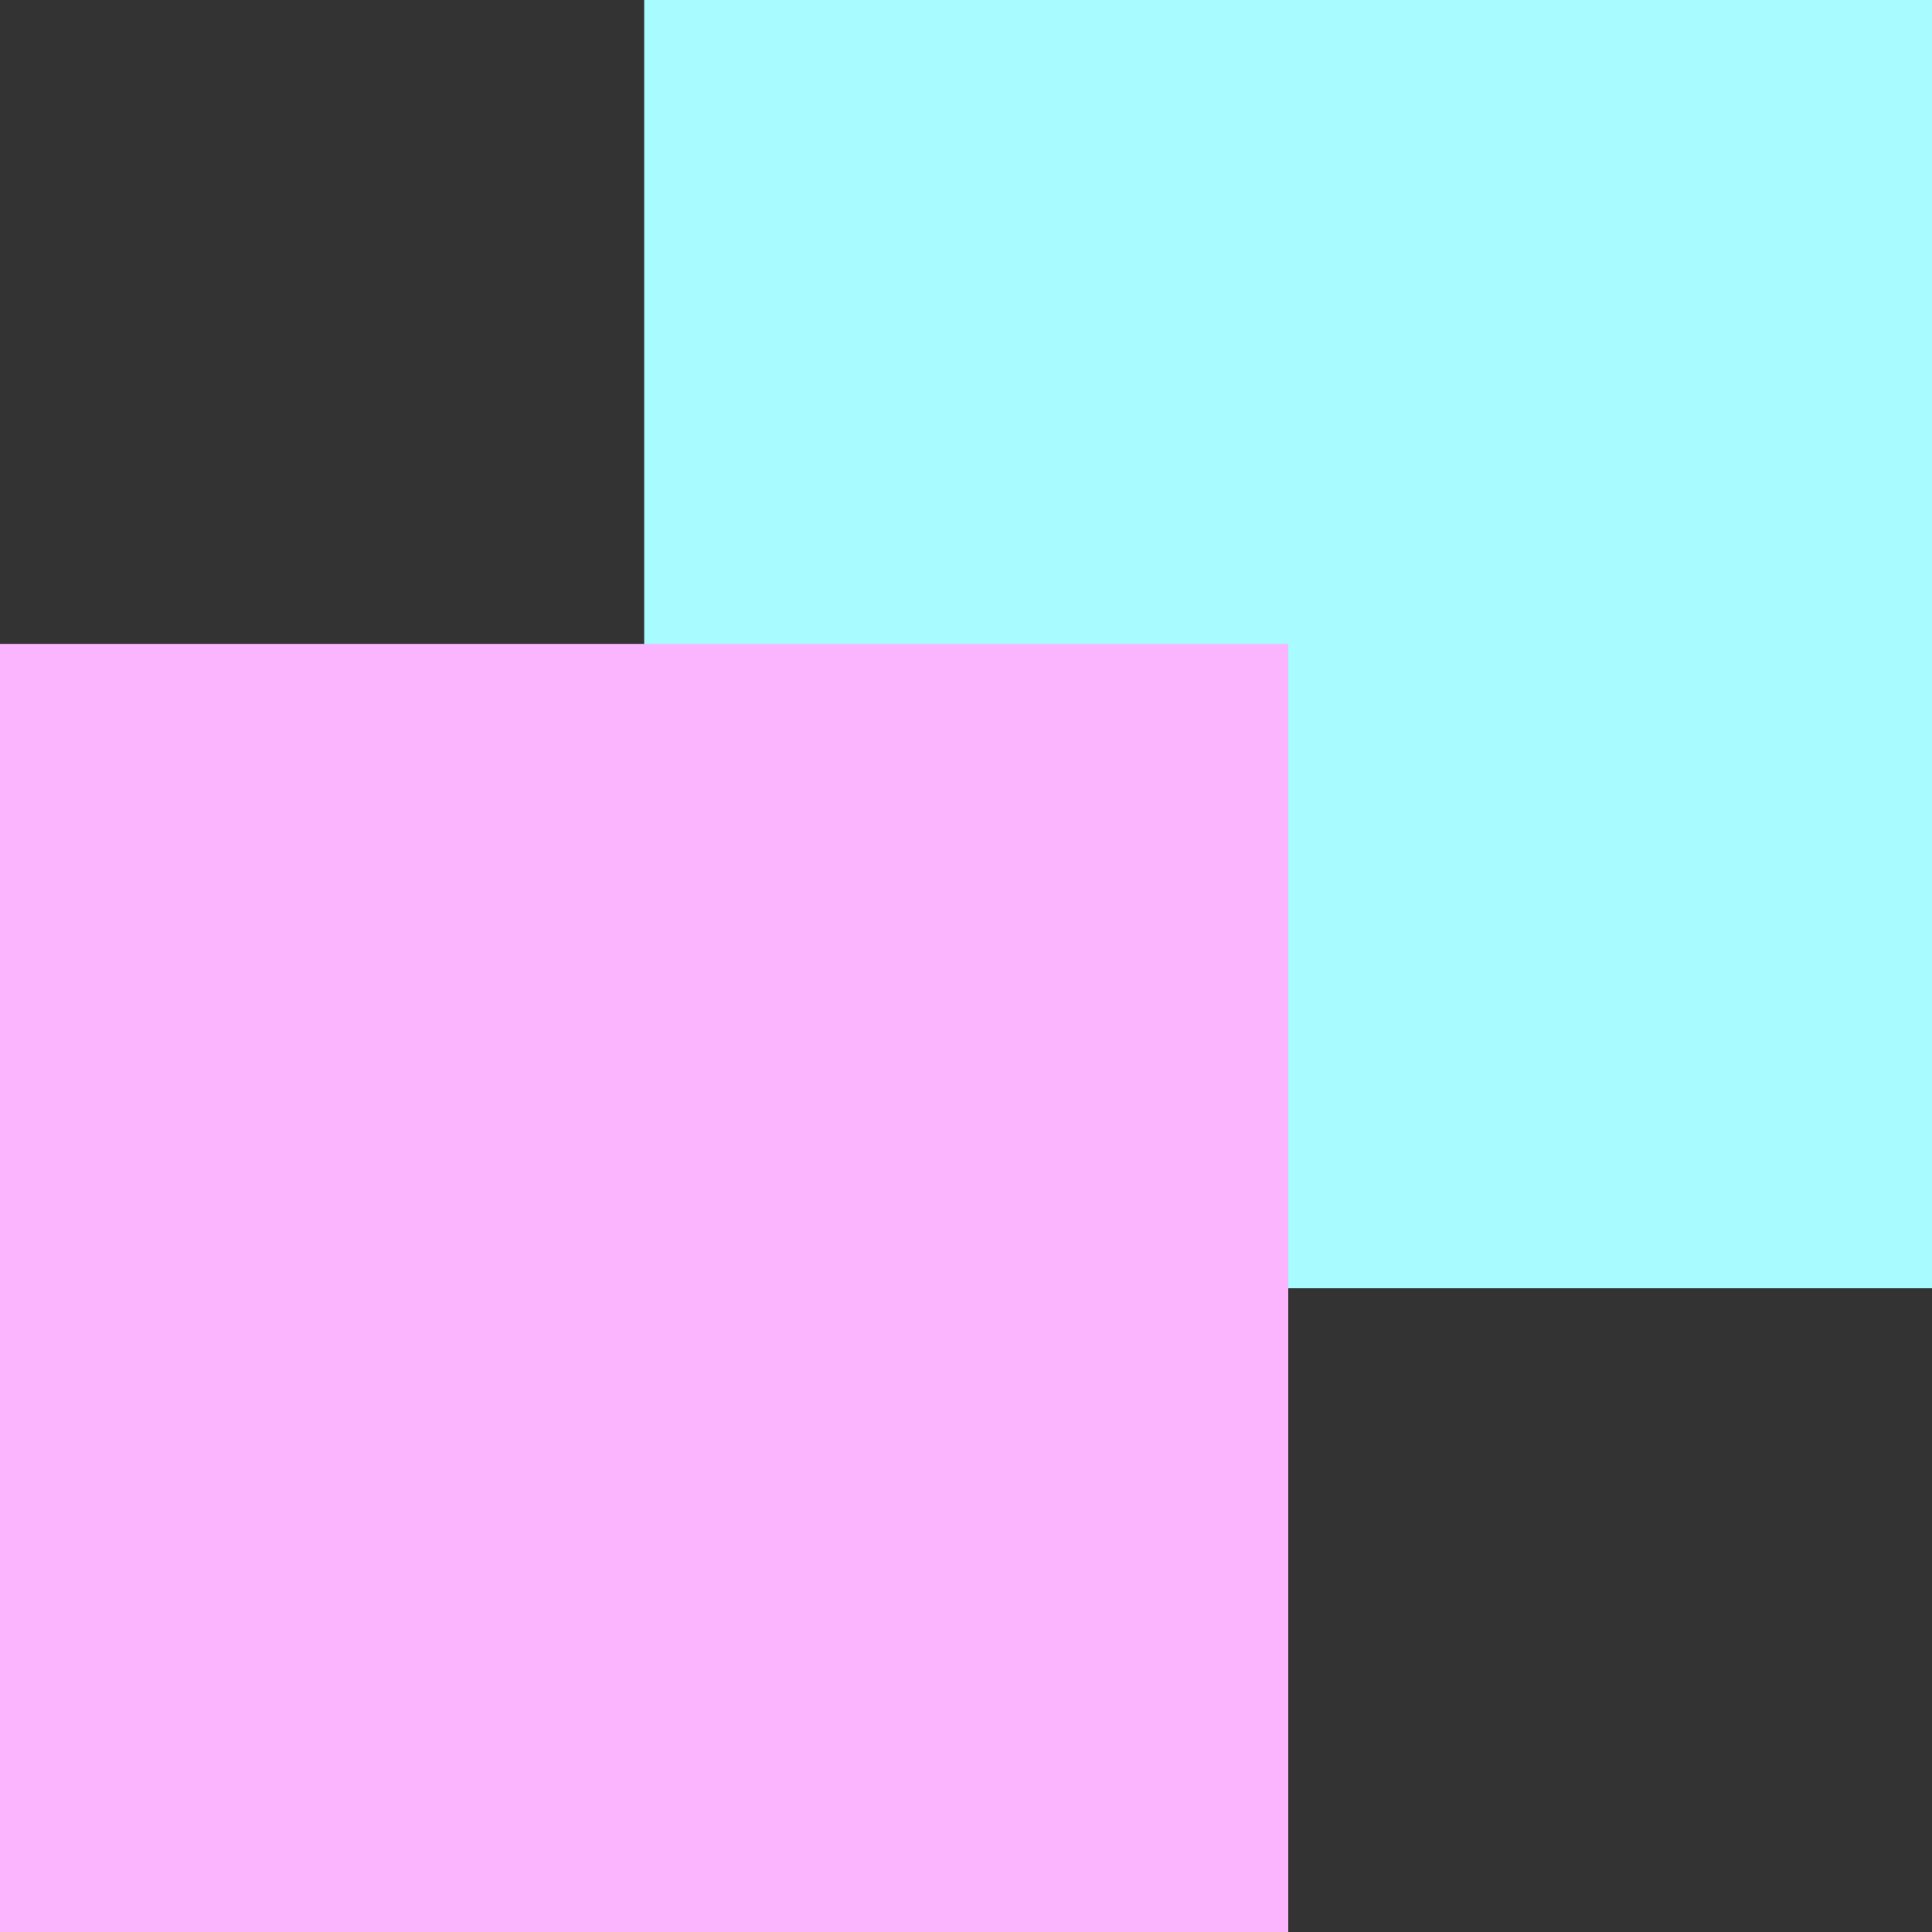 <svg width="25" height="25" viewBox="0 0 25 25" fill="none" xmlns="http://www.w3.org/2000/svg">
<rect x="0" y="0" width="25" height="25" fill="#333333" stroke="none"/>
<path d="M25.006 16.67V0L8.336 0V16.67H25.006Z" fill="#A8FBFE"/>
<path d="M16.67 25.002V8.332L-6.10352e-05 8.332V25.002H16.67Z" fill="#FBB5FF"/>
</svg>
